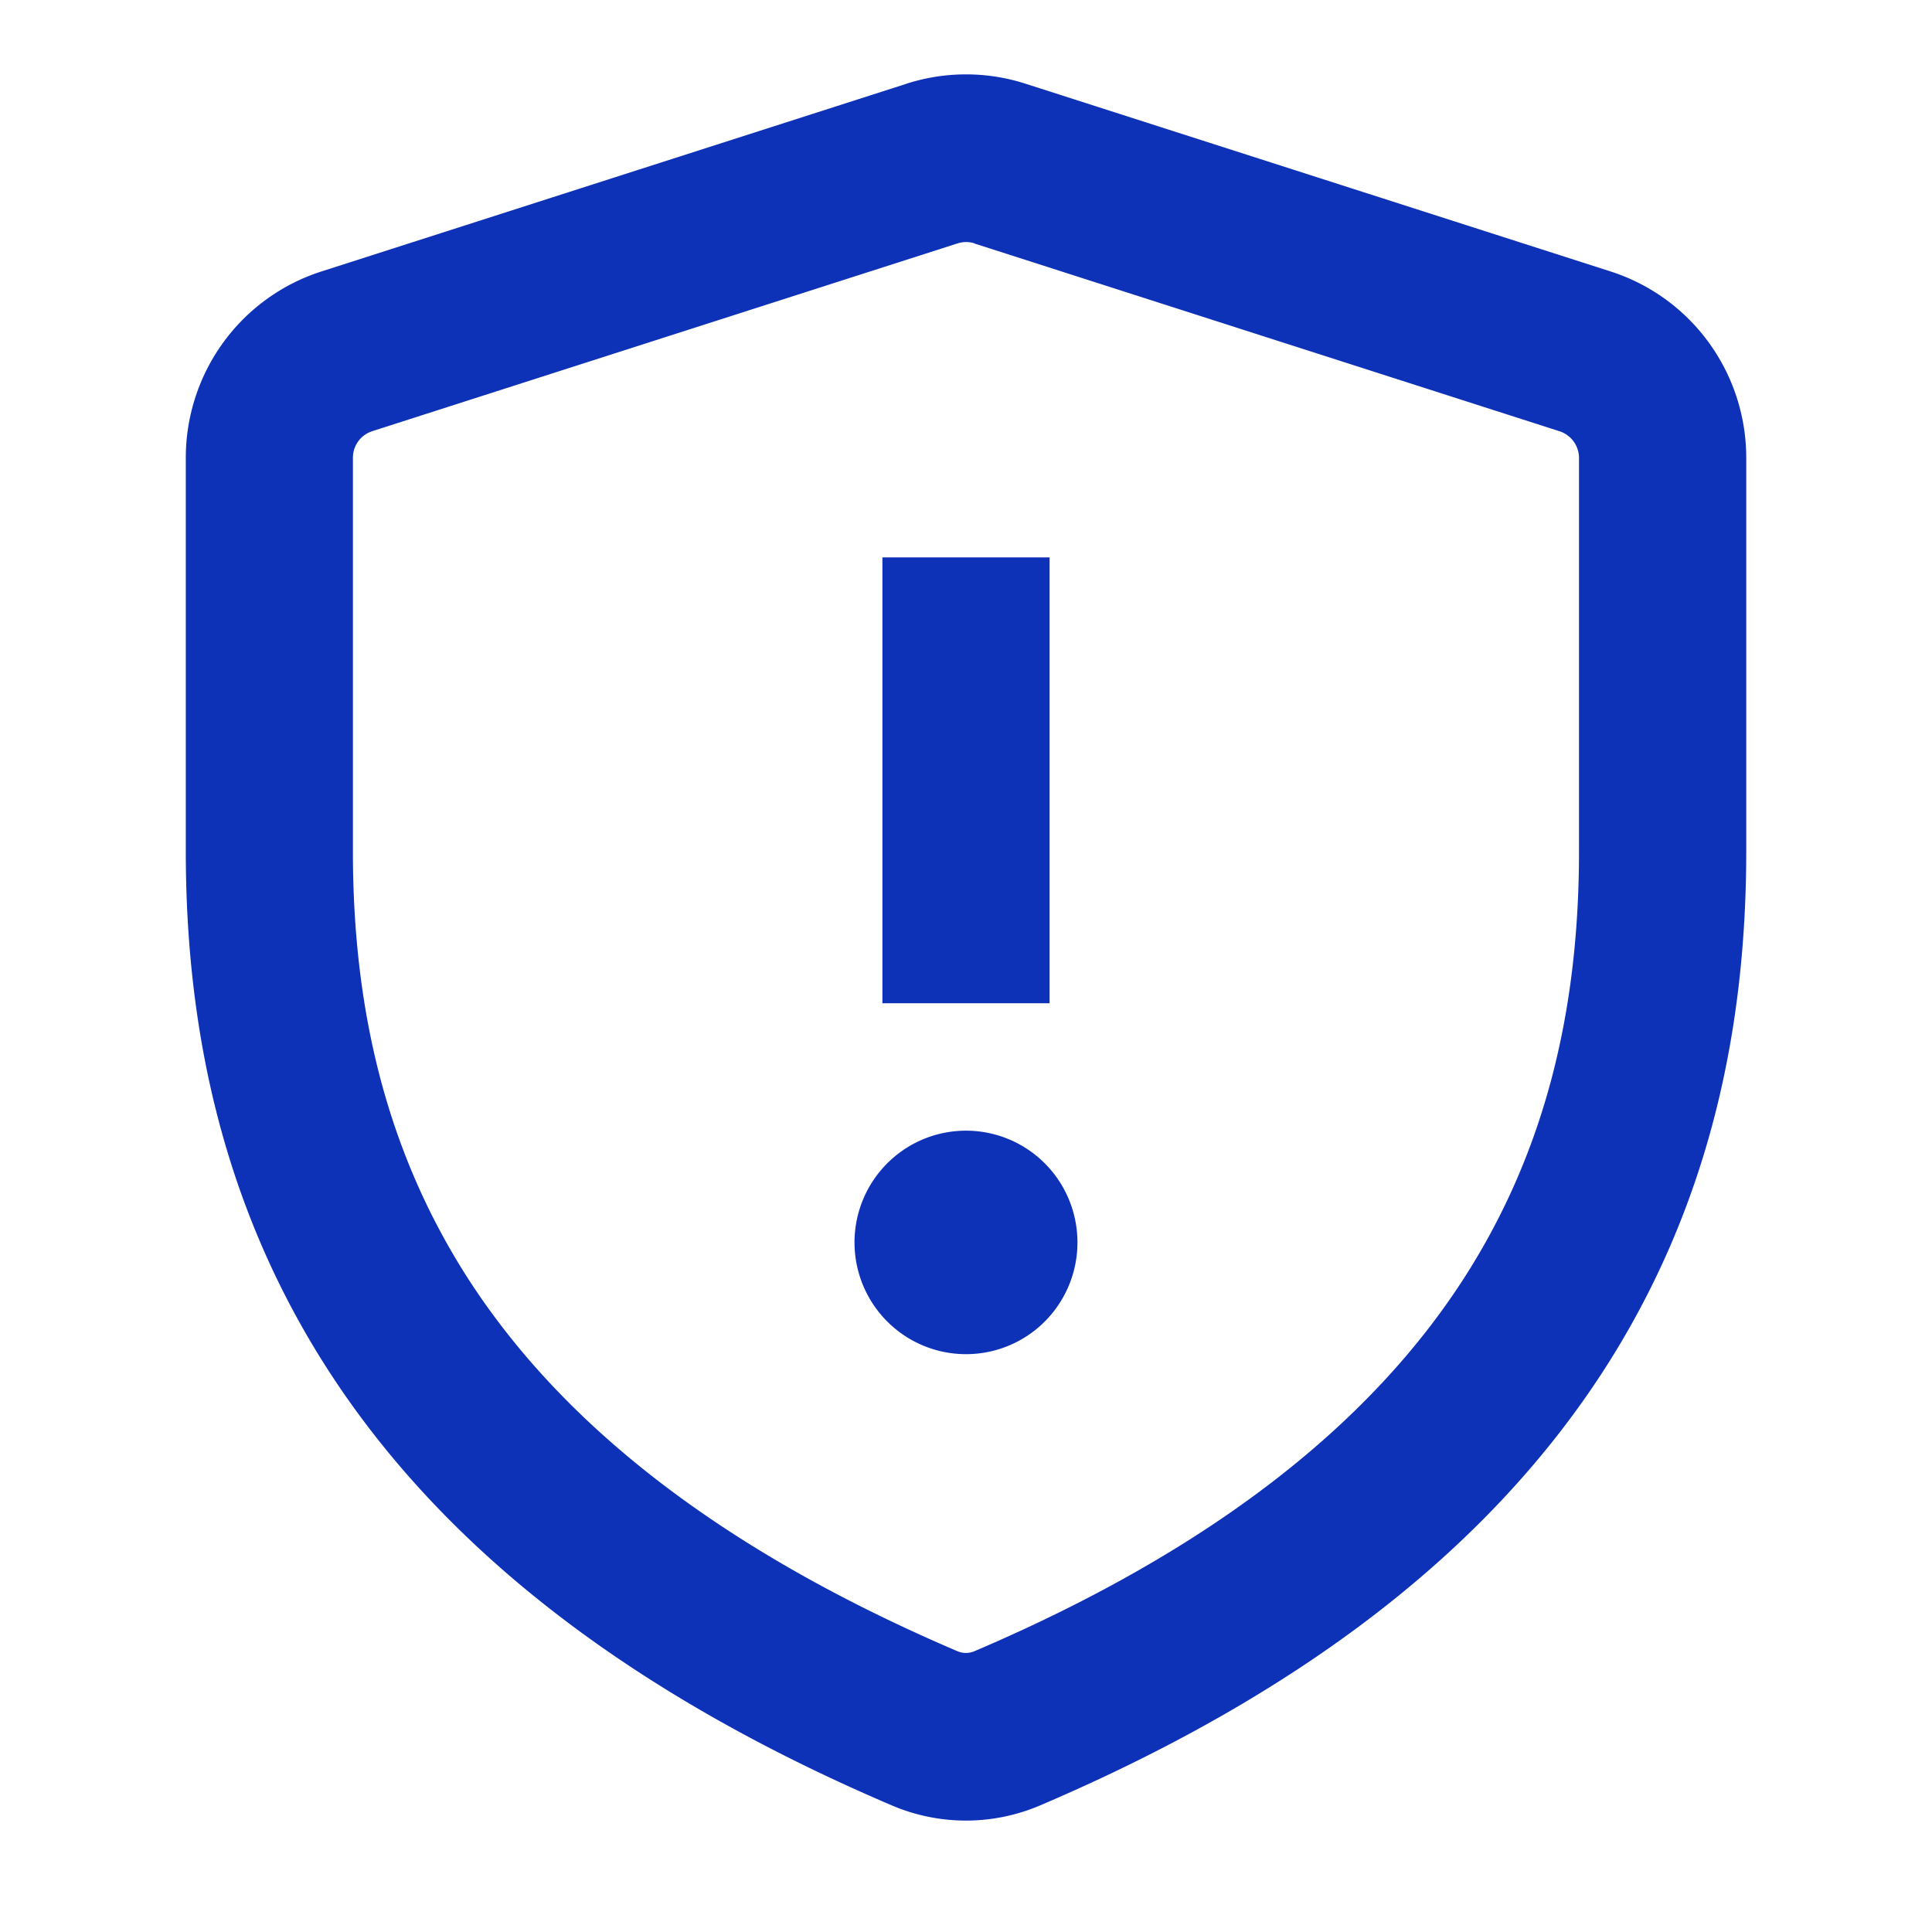 <svg xmlns="http://www.w3.org/2000/svg" viewBox="0 0 48 48"><path d="M22.524 2.079a4.828 4.828 0 0 1 2.952 0l14.538 4.665a4.846 4.846 0 0 1 2.438 1.763c.606.833.933 1.836.933 2.866v9.775c0 4.35-.886 8.837-3.609 13.002-2.722 4.16-7.158 7.812-13.935 10.705a4.688 4.688 0 0 1-3.683 0C15.383 41.962 10.947 38.31 8.225 34.15c-2.722-4.165-3.609-8.653-3.609-13.002v-9.775c0-1.03.327-2.033.932-2.866a4.847 4.847 0 0 1 2.439-1.763L22.524 2.08Zm1.69 3.968a.69.69 0 0 0-.424 0L9.25 10.712a.693.693 0 0 0-.482.661v9.775c0 3.771.762 7.404 2.927 10.72 2.171 3.315 5.874 6.498 12.09 9.155a.54.54 0 0 0 .427 0c6.217-2.655 9.92-5.843 12.09-9.158 2.166-3.313 2.928-6.94 2.928-10.717v-9.775a.699.699 0 0 0-.482-.658L24.21 6.05l.003-.003Zm1.863 7.8v11.078h-4.154V13.848h4.154Zm.692 17.02a2.78 2.78 0 0 1-.81 1.964 2.766 2.766 0 0 1-3.917 0 2.78 2.78 0 0 1 0-3.927 2.765 2.765 0 0 1 3.916 0c.52.52.811 1.227.811 1.964Z" fill="#0D32B8"/></svg>
